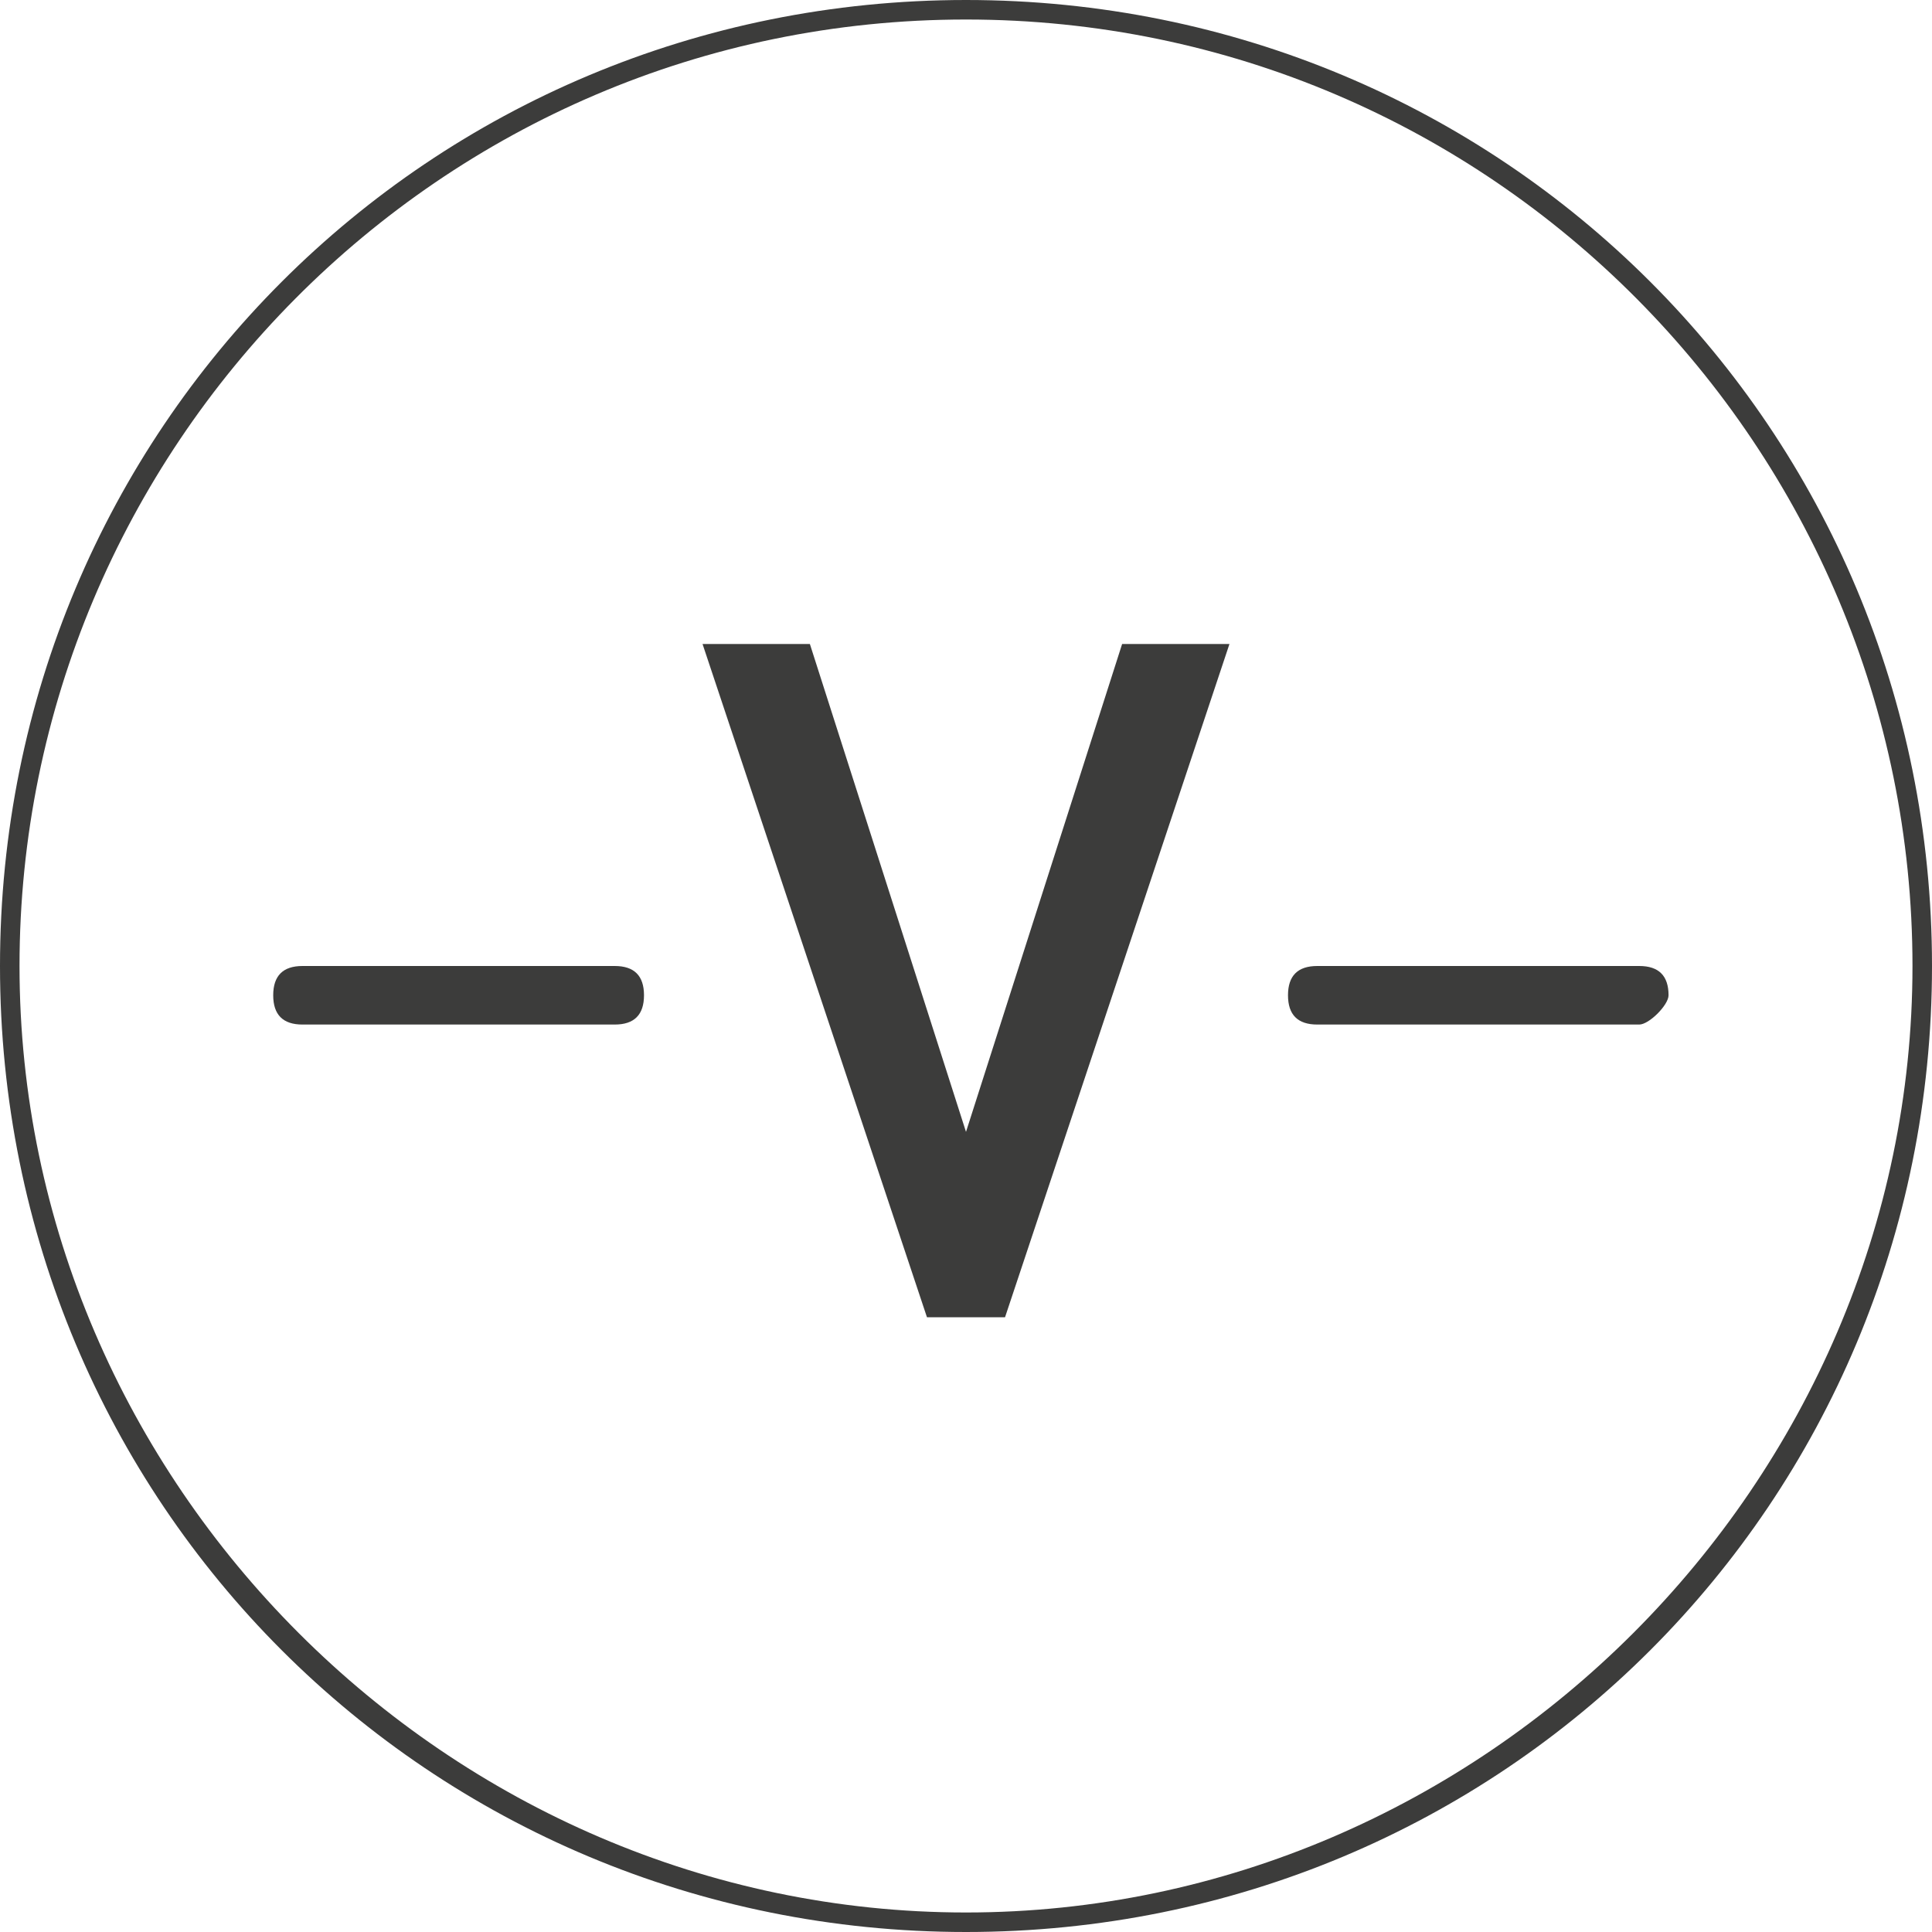 <?xml version="1.0" encoding="utf-8"?>
<!-- Generator: Adobe Illustrator 24.2.0, SVG Export Plug-In . SVG Version: 6.00 Build 0)  -->
<svg version="1.1" id="Layer_1" xmlns="http://www.w3.org/2000/svg" xmlns:xlink="http://www.w3.org/1999/xlink" x="0px" y="0px"
	 viewBox="0 0 19.8 19.8" style="enable-background:new 0 0 19.8 19.8;" xml:space="preserve">
<style type="text/css">
	.st0{display:none;fill:#FFFFFF;}
	.st1{fill:#3C3C3B;}
</style>
<path class="st0" d="M9.9,19.8C4.4,19.8,0,15.4,0,9.9S4.4,0,9.9,0s9.9,4.4,9.9,9.9l0,0C19.8,15.4,15.4,19.8,9.9,19.8"/>
<path class="st1" d="M9.9,19.8C4.4,19.8,0,15.4,0,9.9S4.4,0,9.9,0s9.9,4.4,9.9,9.9l0,0C19.8,15.4,15.4,19.8,9.9,19.8 M9.9,0.2
	c-5.4,0-9.7,4.4-9.7,9.7s4.4,9.7,9.7,9.7s9.7-4.4,9.7-9.7l0,0C19.6,4.6,15.3,0.2,9.9,0.2"/>
<g>
	<polygon class="st1" points="10.3,13.5 9.5,13.5 7.2,6.6 8.3,6.6 9.9,11.6 11.5,6.6 12.6,6.6 	"/>
	<path class="st1" d="M16.8,10.5h-3.3c-0.2,0-0.3-0.1-0.3-0.3s0.1-0.3,0.3-0.3l0,0h3.3c0.2,0,0.3,0.1,0.3,0.3
		C17.1,10.3,16.9,10.5,16.8,10.5"/>
	<path class="st1" d="M6.3,10.5H3.1c-0.2,0-0.3-0.1-0.3-0.3s0.1-0.3,0.3-0.3h3.2c0.2,0,0.3,0.1,0.3,0.3S6.5,10.5,6.3,10.5L6.3,10.5"
		/>
</g>
</svg>
